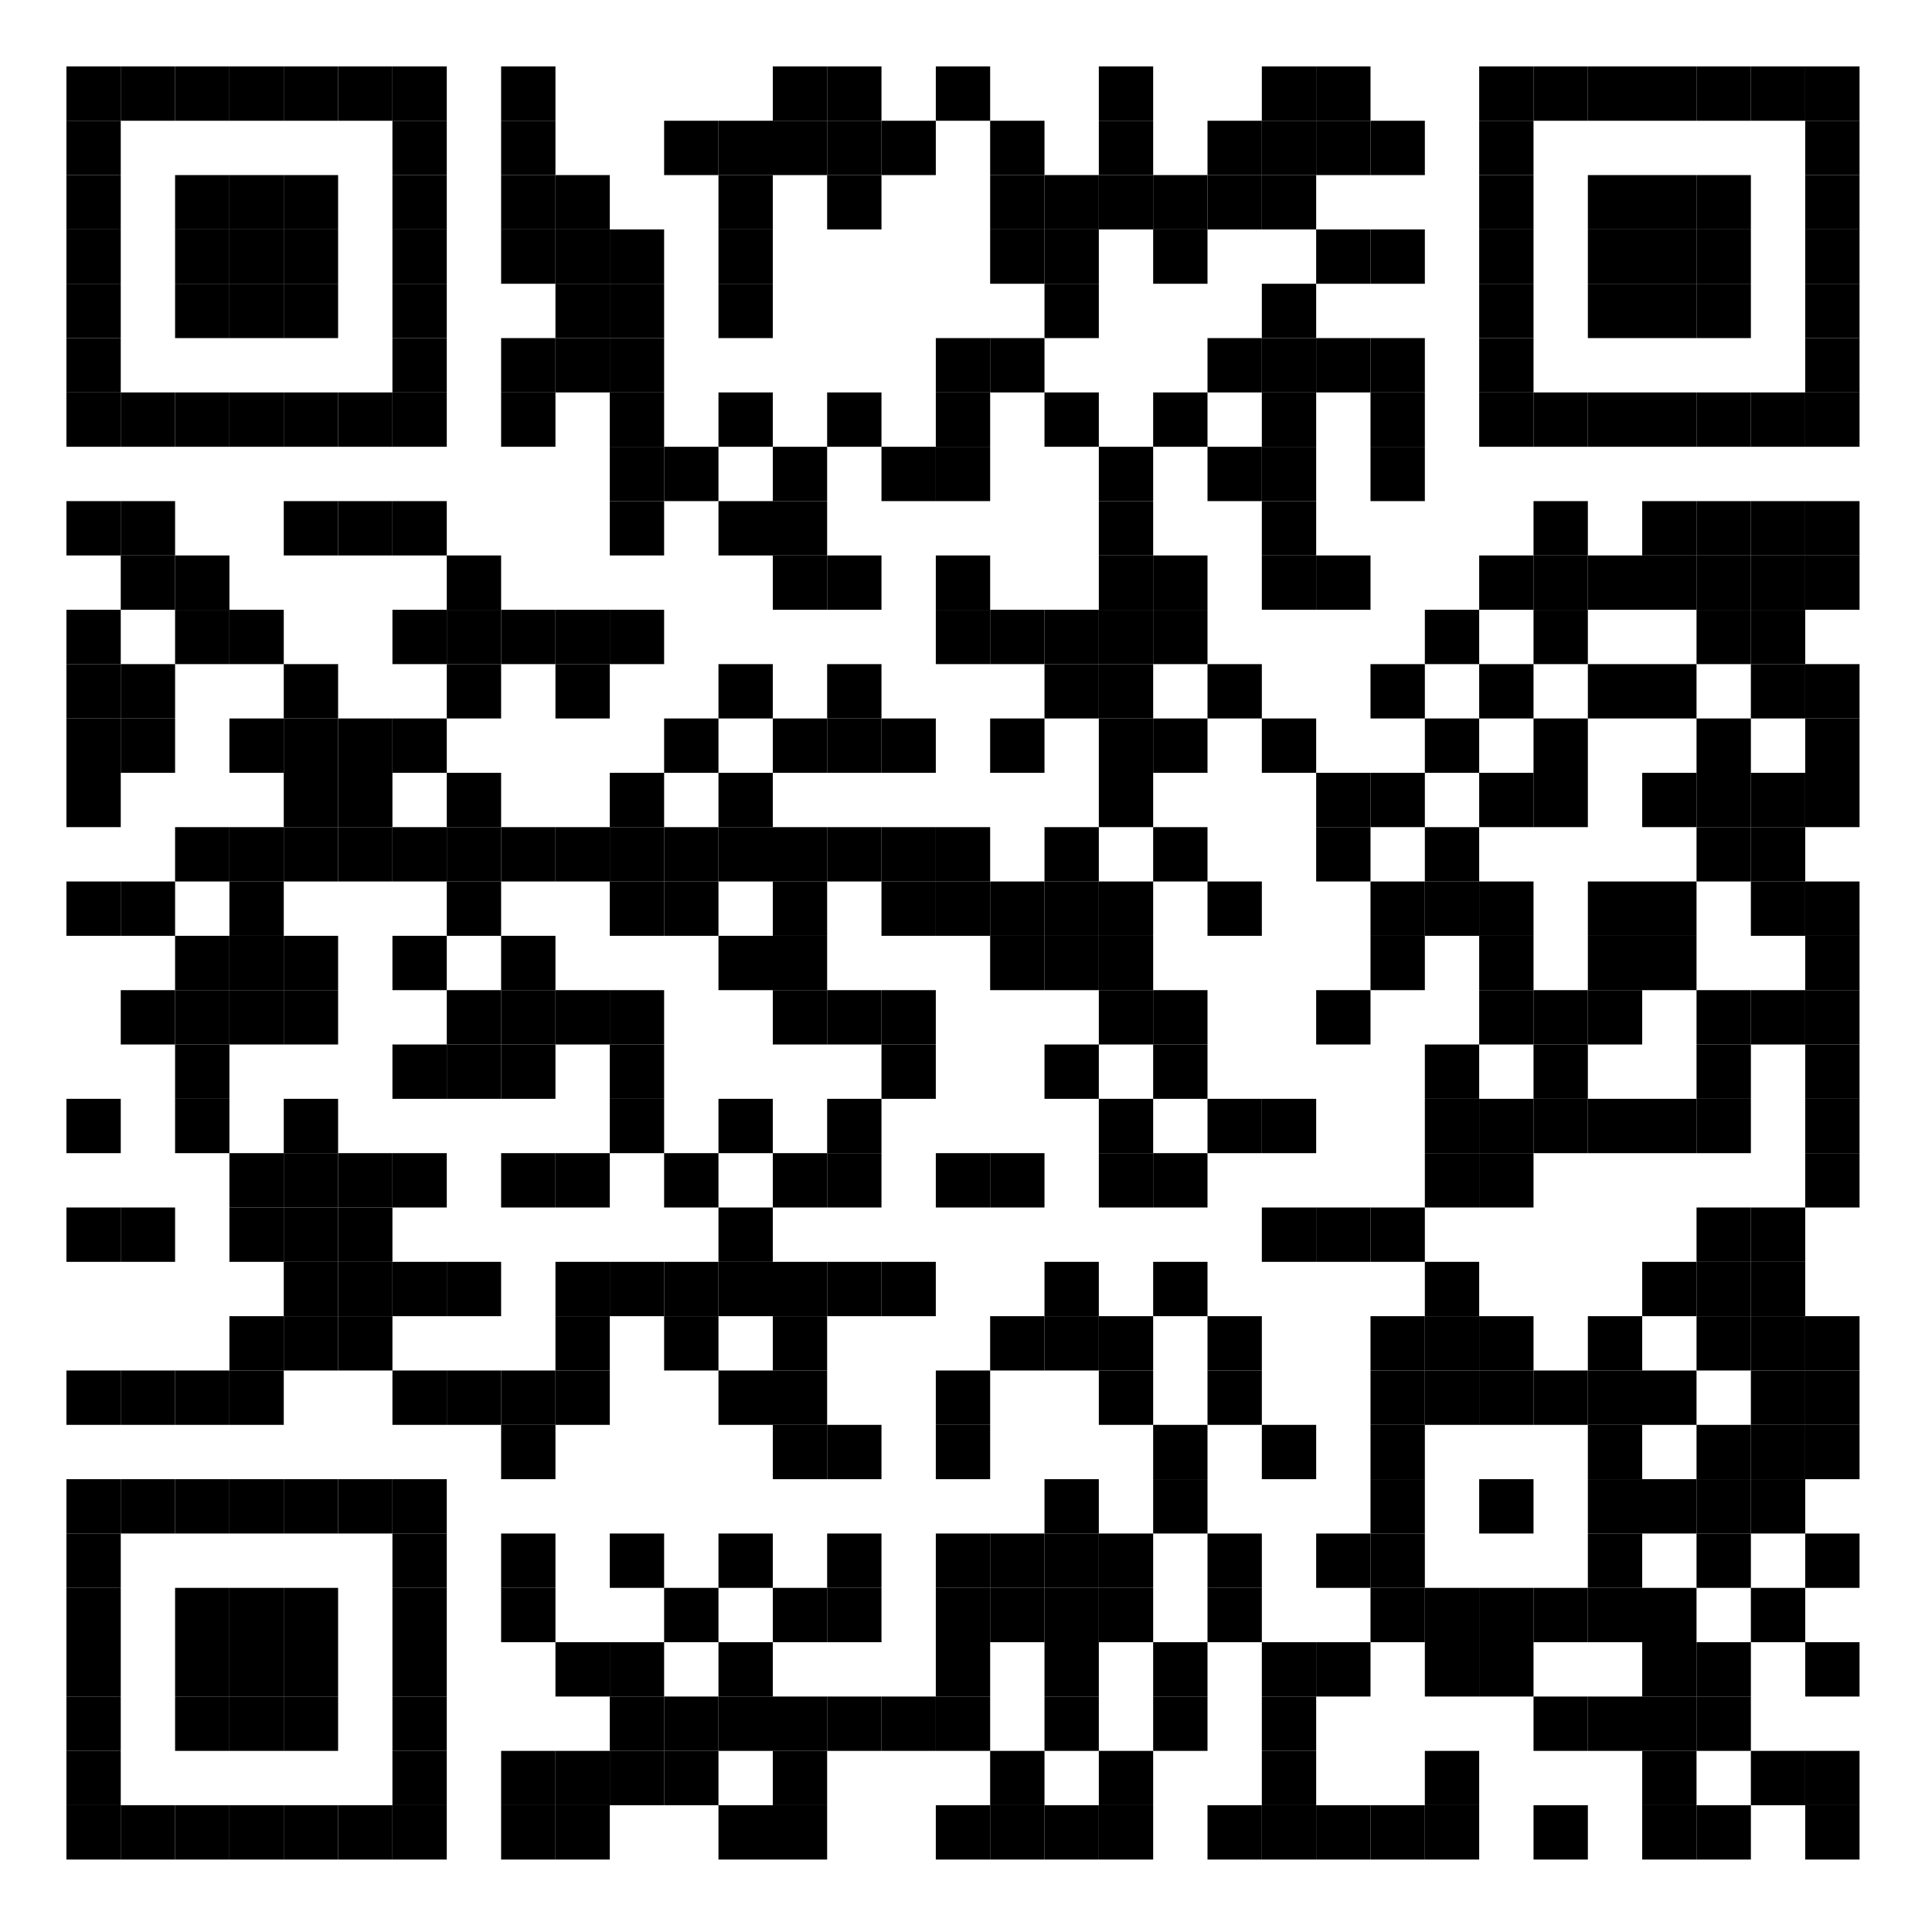 <svg xmlns="http://www.w3.org/2000/svg" xmlns:xlink="http://www.w3.org/1999/xlink" width="320px" height="320px" viewBox="0 0 320 320"><defs><rect id="block" width="9" height="9" fill="#000000" fill-opacity="1"></rect></defs><rect x="0" y="0" width="320" height="320" fill="#ffffff" fill-opacity="1"></rect><use x="11" y="11" xlink:href="#block"></use><use x="20" y="11" xlink:href="#block"></use><use x="29" y="11" xlink:href="#block"></use><use x="38" y="11" xlink:href="#block"></use><use x="47" y="11" xlink:href="#block"></use><use x="56" y="11" xlink:href="#block"></use><use x="65" y="11" xlink:href="#block"></use><use x="83" y="11" xlink:href="#block"></use><use x="128" y="11" xlink:href="#block"></use><use x="137" y="11" xlink:href="#block"></use><use x="155" y="11" xlink:href="#block"></use><use x="182" y="11" xlink:href="#block"></use><use x="209" y="11" xlink:href="#block"></use><use x="218" y="11" xlink:href="#block"></use><use x="245" y="11" xlink:href="#block"></use><use x="254" y="11" xlink:href="#block"></use><use x="263" y="11" xlink:href="#block"></use><use x="272" y="11" xlink:href="#block"></use><use x="281" y="11" xlink:href="#block"></use><use x="290" y="11" xlink:href="#block"></use><use x="299" y="11" xlink:href="#block"></use><use x="11" y="20" xlink:href="#block"></use><use x="65" y="20" xlink:href="#block"></use><use x="83" y="20" xlink:href="#block"></use><use x="110" y="20" xlink:href="#block"></use><use x="119" y="20" xlink:href="#block"></use><use x="128" y="20" xlink:href="#block"></use><use x="137" y="20" xlink:href="#block"></use><use x="146" y="20" xlink:href="#block"></use><use x="164" y="20" xlink:href="#block"></use><use x="182" y="20" xlink:href="#block"></use><use x="200" y="20" xlink:href="#block"></use><use x="209" y="20" xlink:href="#block"></use><use x="218" y="20" xlink:href="#block"></use><use x="227" y="20" xlink:href="#block"></use><use x="245" y="20" xlink:href="#block"></use><use x="299" y="20" xlink:href="#block"></use><use x="11" y="29" xlink:href="#block"></use><use x="29" y="29" xlink:href="#block"></use><use x="38" y="29" xlink:href="#block"></use><use x="47" y="29" xlink:href="#block"></use><use x="65" y="29" xlink:href="#block"></use><use x="83" y="29" xlink:href="#block"></use><use x="92" y="29" xlink:href="#block"></use><use x="119" y="29" xlink:href="#block"></use><use x="137" y="29" xlink:href="#block"></use><use x="164" y="29" xlink:href="#block"></use><use x="173" y="29" xlink:href="#block"></use><use x="182" y="29" xlink:href="#block"></use><use x="191" y="29" xlink:href="#block"></use><use x="200" y="29" xlink:href="#block"></use><use x="209" y="29" xlink:href="#block"></use><use x="245" y="29" xlink:href="#block"></use><use x="263" y="29" xlink:href="#block"></use><use x="272" y="29" xlink:href="#block"></use><use x="281" y="29" xlink:href="#block"></use><use x="299" y="29" xlink:href="#block"></use><use x="11" y="38" xlink:href="#block"></use><use x="29" y="38" xlink:href="#block"></use><use x="38" y="38" xlink:href="#block"></use><use x="47" y="38" xlink:href="#block"></use><use x="65" y="38" xlink:href="#block"></use><use x="83" y="38" xlink:href="#block"></use><use x="92" y="38" xlink:href="#block"></use><use x="101" y="38" xlink:href="#block"></use><use x="119" y="38" xlink:href="#block"></use><use x="164" y="38" xlink:href="#block"></use><use x="173" y="38" xlink:href="#block"></use><use x="191" y="38" xlink:href="#block"></use><use x="218" y="38" xlink:href="#block"></use><use x="227" y="38" xlink:href="#block"></use><use x="245" y="38" xlink:href="#block"></use><use x="263" y="38" xlink:href="#block"></use><use x="272" y="38" xlink:href="#block"></use><use x="281" y="38" xlink:href="#block"></use><use x="299" y="38" xlink:href="#block"></use><use x="11" y="47" xlink:href="#block"></use><use x="29" y="47" xlink:href="#block"></use><use x="38" y="47" xlink:href="#block"></use><use x="47" y="47" xlink:href="#block"></use><use x="65" y="47" xlink:href="#block"></use><use x="92" y="47" xlink:href="#block"></use><use x="101" y="47" xlink:href="#block"></use><use x="119" y="47" xlink:href="#block"></use><use x="173" y="47" xlink:href="#block"></use><use x="209" y="47" xlink:href="#block"></use><use x="245" y="47" xlink:href="#block"></use><use x="263" y="47" xlink:href="#block"></use><use x="272" y="47" xlink:href="#block"></use><use x="281" y="47" xlink:href="#block"></use><use x="299" y="47" xlink:href="#block"></use><use x="11" y="56" xlink:href="#block"></use><use x="65" y="56" xlink:href="#block"></use><use x="83" y="56" xlink:href="#block"></use><use x="92" y="56" xlink:href="#block"></use><use x="101" y="56" xlink:href="#block"></use><use x="155" y="56" xlink:href="#block"></use><use x="164" y="56" xlink:href="#block"></use><use x="200" y="56" xlink:href="#block"></use><use x="209" y="56" xlink:href="#block"></use><use x="218" y="56" xlink:href="#block"></use><use x="227" y="56" xlink:href="#block"></use><use x="245" y="56" xlink:href="#block"></use><use x="299" y="56" xlink:href="#block"></use><use x="11" y="65" xlink:href="#block"></use><use x="20" y="65" xlink:href="#block"></use><use x="29" y="65" xlink:href="#block"></use><use x="38" y="65" xlink:href="#block"></use><use x="47" y="65" xlink:href="#block"></use><use x="56" y="65" xlink:href="#block"></use><use x="65" y="65" xlink:href="#block"></use><use x="83" y="65" xlink:href="#block"></use><use x="101" y="65" xlink:href="#block"></use><use x="119" y="65" xlink:href="#block"></use><use x="137" y="65" xlink:href="#block"></use><use x="155" y="65" xlink:href="#block"></use><use x="173" y="65" xlink:href="#block"></use><use x="191" y="65" xlink:href="#block"></use><use x="209" y="65" xlink:href="#block"></use><use x="227" y="65" xlink:href="#block"></use><use x="245" y="65" xlink:href="#block"></use><use x="254" y="65" xlink:href="#block"></use><use x="263" y="65" xlink:href="#block"></use><use x="272" y="65" xlink:href="#block"></use><use x="281" y="65" xlink:href="#block"></use><use x="290" y="65" xlink:href="#block"></use><use x="299" y="65" xlink:href="#block"></use><use x="101" y="74" xlink:href="#block"></use><use x="110" y="74" xlink:href="#block"></use><use x="128" y="74" xlink:href="#block"></use><use x="146" y="74" xlink:href="#block"></use><use x="155" y="74" xlink:href="#block"></use><use x="182" y="74" xlink:href="#block"></use><use x="200" y="74" xlink:href="#block"></use><use x="209" y="74" xlink:href="#block"></use><use x="227" y="74" xlink:href="#block"></use><use x="11" y="83" xlink:href="#block"></use><use x="20" y="83" xlink:href="#block"></use><use x="47" y="83" xlink:href="#block"></use><use x="56" y="83" xlink:href="#block"></use><use x="65" y="83" xlink:href="#block"></use><use x="101" y="83" xlink:href="#block"></use><use x="119" y="83" xlink:href="#block"></use><use x="128" y="83" xlink:href="#block"></use><use x="182" y="83" xlink:href="#block"></use><use x="209" y="83" xlink:href="#block"></use><use x="254" y="83" xlink:href="#block"></use><use x="272" y="83" xlink:href="#block"></use><use x="281" y="83" xlink:href="#block"></use><use x="290" y="83" xlink:href="#block"></use><use x="299" y="83" xlink:href="#block"></use><use x="20" y="92" xlink:href="#block"></use><use x="29" y="92" xlink:href="#block"></use><use x="74" y="92" xlink:href="#block"></use><use x="128" y="92" xlink:href="#block"></use><use x="137" y="92" xlink:href="#block"></use><use x="155" y="92" xlink:href="#block"></use><use x="182" y="92" xlink:href="#block"></use><use x="191" y="92" xlink:href="#block"></use><use x="209" y="92" xlink:href="#block"></use><use x="218" y="92" xlink:href="#block"></use><use x="245" y="92" xlink:href="#block"></use><use x="254" y="92" xlink:href="#block"></use><use x="263" y="92" xlink:href="#block"></use><use x="272" y="92" xlink:href="#block"></use><use x="281" y="92" xlink:href="#block"></use><use x="290" y="92" xlink:href="#block"></use><use x="299" y="92" xlink:href="#block"></use><use x="11" y="101" xlink:href="#block"></use><use x="29" y="101" xlink:href="#block"></use><use x="38" y="101" xlink:href="#block"></use><use x="65" y="101" xlink:href="#block"></use><use x="74" y="101" xlink:href="#block"></use><use x="83" y="101" xlink:href="#block"></use><use x="92" y="101" xlink:href="#block"></use><use x="101" y="101" xlink:href="#block"></use><use x="155" y="101" xlink:href="#block"></use><use x="164" y="101" xlink:href="#block"></use><use x="173" y="101" xlink:href="#block"></use><use x="182" y="101" xlink:href="#block"></use><use x="191" y="101" xlink:href="#block"></use><use x="236" y="101" xlink:href="#block"></use><use x="254" y="101" xlink:href="#block"></use><use x="281" y="101" xlink:href="#block"></use><use x="290" y="101" xlink:href="#block"></use><use x="11" y="110" xlink:href="#block"></use><use x="20" y="110" xlink:href="#block"></use><use x="47" y="110" xlink:href="#block"></use><use x="74" y="110" xlink:href="#block"></use><use x="92" y="110" xlink:href="#block"></use><use x="119" y="110" xlink:href="#block"></use><use x="137" y="110" xlink:href="#block"></use><use x="173" y="110" xlink:href="#block"></use><use x="182" y="110" xlink:href="#block"></use><use x="200" y="110" xlink:href="#block"></use><use x="227" y="110" xlink:href="#block"></use><use x="245" y="110" xlink:href="#block"></use><use x="263" y="110" xlink:href="#block"></use><use x="272" y="110" xlink:href="#block"></use><use x="290" y="110" xlink:href="#block"></use><use x="299" y="110" xlink:href="#block"></use><use x="11" y="119" xlink:href="#block"></use><use x="20" y="119" xlink:href="#block"></use><use x="38" y="119" xlink:href="#block"></use><use x="47" y="119" xlink:href="#block"></use><use x="56" y="119" xlink:href="#block"></use><use x="65" y="119" xlink:href="#block"></use><use x="110" y="119" xlink:href="#block"></use><use x="128" y="119" xlink:href="#block"></use><use x="137" y="119" xlink:href="#block"></use><use x="146" y="119" xlink:href="#block"></use><use x="164" y="119" xlink:href="#block"></use><use x="182" y="119" xlink:href="#block"></use><use x="191" y="119" xlink:href="#block"></use><use x="209" y="119" xlink:href="#block"></use><use x="236" y="119" xlink:href="#block"></use><use x="254" y="119" xlink:href="#block"></use><use x="281" y="119" xlink:href="#block"></use><use x="299" y="119" xlink:href="#block"></use><use x="11" y="128" xlink:href="#block"></use><use x="47" y="128" xlink:href="#block"></use><use x="56" y="128" xlink:href="#block"></use><use x="74" y="128" xlink:href="#block"></use><use x="101" y="128" xlink:href="#block"></use><use x="119" y="128" xlink:href="#block"></use><use x="182" y="128" xlink:href="#block"></use><use x="218" y="128" xlink:href="#block"></use><use x="227" y="128" xlink:href="#block"></use><use x="245" y="128" xlink:href="#block"></use><use x="254" y="128" xlink:href="#block"></use><use x="272" y="128" xlink:href="#block"></use><use x="281" y="128" xlink:href="#block"></use><use x="290" y="128" xlink:href="#block"></use><use x="299" y="128" xlink:href="#block"></use><use x="29" y="137" xlink:href="#block"></use><use x="38" y="137" xlink:href="#block"></use><use x="47" y="137" xlink:href="#block"></use><use x="56" y="137" xlink:href="#block"></use><use x="65" y="137" xlink:href="#block"></use><use x="74" y="137" xlink:href="#block"></use><use x="83" y="137" xlink:href="#block"></use><use x="92" y="137" xlink:href="#block"></use><use x="101" y="137" xlink:href="#block"></use><use x="110" y="137" xlink:href="#block"></use><use x="119" y="137" xlink:href="#block"></use><use x="128" y="137" xlink:href="#block"></use><use x="137" y="137" xlink:href="#block"></use><use x="146" y="137" xlink:href="#block"></use><use x="155" y="137" xlink:href="#block"></use><use x="173" y="137" xlink:href="#block"></use><use x="191" y="137" xlink:href="#block"></use><use x="218" y="137" xlink:href="#block"></use><use x="236" y="137" xlink:href="#block"></use><use x="281" y="137" xlink:href="#block"></use><use x="290" y="137" xlink:href="#block"></use><use x="11" y="146" xlink:href="#block"></use><use x="20" y="146" xlink:href="#block"></use><use x="38" y="146" xlink:href="#block"></use><use x="74" y="146" xlink:href="#block"></use><use x="101" y="146" xlink:href="#block"></use><use x="110" y="146" xlink:href="#block"></use><use x="128" y="146" xlink:href="#block"></use><use x="146" y="146" xlink:href="#block"></use><use x="155" y="146" xlink:href="#block"></use><use x="164" y="146" xlink:href="#block"></use><use x="173" y="146" xlink:href="#block"></use><use x="182" y="146" xlink:href="#block"></use><use x="200" y="146" xlink:href="#block"></use><use x="227" y="146" xlink:href="#block"></use><use x="236" y="146" xlink:href="#block"></use><use x="245" y="146" xlink:href="#block"></use><use x="263" y="146" xlink:href="#block"></use><use x="272" y="146" xlink:href="#block"></use><use x="290" y="146" xlink:href="#block"></use><use x="299" y="146" xlink:href="#block"></use><use x="29" y="155" xlink:href="#block"></use><use x="38" y="155" xlink:href="#block"></use><use x="47" y="155" xlink:href="#block"></use><use x="65" y="155" xlink:href="#block"></use><use x="83" y="155" xlink:href="#block"></use><use x="119" y="155" xlink:href="#block"></use><use x="128" y="155" xlink:href="#block"></use><use x="164" y="155" xlink:href="#block"></use><use x="173" y="155" xlink:href="#block"></use><use x="182" y="155" xlink:href="#block"></use><use x="227" y="155" xlink:href="#block"></use><use x="245" y="155" xlink:href="#block"></use><use x="263" y="155" xlink:href="#block"></use><use x="272" y="155" xlink:href="#block"></use><use x="299" y="155" xlink:href="#block"></use><use x="20" y="164" xlink:href="#block"></use><use x="29" y="164" xlink:href="#block"></use><use x="38" y="164" xlink:href="#block"></use><use x="47" y="164" xlink:href="#block"></use><use x="74" y="164" xlink:href="#block"></use><use x="83" y="164" xlink:href="#block"></use><use x="92" y="164" xlink:href="#block"></use><use x="101" y="164" xlink:href="#block"></use><use x="128" y="164" xlink:href="#block"></use><use x="137" y="164" xlink:href="#block"></use><use x="146" y="164" xlink:href="#block"></use><use x="182" y="164" xlink:href="#block"></use><use x="191" y="164" xlink:href="#block"></use><use x="218" y="164" xlink:href="#block"></use><use x="245" y="164" xlink:href="#block"></use><use x="254" y="164" xlink:href="#block"></use><use x="263" y="164" xlink:href="#block"></use><use x="281" y="164" xlink:href="#block"></use><use x="290" y="164" xlink:href="#block"></use><use x="299" y="164" xlink:href="#block"></use><use x="29" y="173" xlink:href="#block"></use><use x="65" y="173" xlink:href="#block"></use><use x="74" y="173" xlink:href="#block"></use><use x="83" y="173" xlink:href="#block"></use><use x="101" y="173" xlink:href="#block"></use><use x="146" y="173" xlink:href="#block"></use><use x="173" y="173" xlink:href="#block"></use><use x="191" y="173" xlink:href="#block"></use><use x="236" y="173" xlink:href="#block"></use><use x="254" y="173" xlink:href="#block"></use><use x="281" y="173" xlink:href="#block"></use><use x="299" y="173" xlink:href="#block"></use><use x="11" y="182" xlink:href="#block"></use><use x="29" y="182" xlink:href="#block"></use><use x="47" y="182" xlink:href="#block"></use><use x="101" y="182" xlink:href="#block"></use><use x="119" y="182" xlink:href="#block"></use><use x="137" y="182" xlink:href="#block"></use><use x="182" y="182" xlink:href="#block"></use><use x="200" y="182" xlink:href="#block"></use><use x="209" y="182" xlink:href="#block"></use><use x="236" y="182" xlink:href="#block"></use><use x="245" y="182" xlink:href="#block"></use><use x="254" y="182" xlink:href="#block"></use><use x="263" y="182" xlink:href="#block"></use><use x="272" y="182" xlink:href="#block"></use><use x="281" y="182" xlink:href="#block"></use><use x="299" y="182" xlink:href="#block"></use><use x="38" y="191" xlink:href="#block"></use><use x="47" y="191" xlink:href="#block"></use><use x="56" y="191" xlink:href="#block"></use><use x="65" y="191" xlink:href="#block"></use><use x="83" y="191" xlink:href="#block"></use><use x="92" y="191" xlink:href="#block"></use><use x="110" y="191" xlink:href="#block"></use><use x="128" y="191" xlink:href="#block"></use><use x="137" y="191" xlink:href="#block"></use><use x="155" y="191" xlink:href="#block"></use><use x="164" y="191" xlink:href="#block"></use><use x="182" y="191" xlink:href="#block"></use><use x="191" y="191" xlink:href="#block"></use><use x="236" y="191" xlink:href="#block"></use><use x="245" y="191" xlink:href="#block"></use><use x="299" y="191" xlink:href="#block"></use><use x="11" y="200" xlink:href="#block"></use><use x="20" y="200" xlink:href="#block"></use><use x="38" y="200" xlink:href="#block"></use><use x="47" y="200" xlink:href="#block"></use><use x="56" y="200" xlink:href="#block"></use><use x="119" y="200" xlink:href="#block"></use><use x="209" y="200" xlink:href="#block"></use><use x="218" y="200" xlink:href="#block"></use><use x="227" y="200" xlink:href="#block"></use><use x="281" y="200" xlink:href="#block"></use><use x="290" y="200" xlink:href="#block"></use><use x="47" y="209" xlink:href="#block"></use><use x="56" y="209" xlink:href="#block"></use><use x="65" y="209" xlink:href="#block"></use><use x="74" y="209" xlink:href="#block"></use><use x="92" y="209" xlink:href="#block"></use><use x="101" y="209" xlink:href="#block"></use><use x="110" y="209" xlink:href="#block"></use><use x="119" y="209" xlink:href="#block"></use><use x="128" y="209" xlink:href="#block"></use><use x="137" y="209" xlink:href="#block"></use><use x="146" y="209" xlink:href="#block"></use><use x="173" y="209" xlink:href="#block"></use><use x="191" y="209" xlink:href="#block"></use><use x="236" y="209" xlink:href="#block"></use><use x="272" y="209" xlink:href="#block"></use><use x="281" y="209" xlink:href="#block"></use><use x="290" y="209" xlink:href="#block"></use><use x="38" y="218" xlink:href="#block"></use><use x="47" y="218" xlink:href="#block"></use><use x="56" y="218" xlink:href="#block"></use><use x="92" y="218" xlink:href="#block"></use><use x="110" y="218" xlink:href="#block"></use><use x="128" y="218" xlink:href="#block"></use><use x="164" y="218" xlink:href="#block"></use><use x="173" y="218" xlink:href="#block"></use><use x="182" y="218" xlink:href="#block"></use><use x="200" y="218" xlink:href="#block"></use><use x="227" y="218" xlink:href="#block"></use><use x="236" y="218" xlink:href="#block"></use><use x="245" y="218" xlink:href="#block"></use><use x="263" y="218" xlink:href="#block"></use><use x="281" y="218" xlink:href="#block"></use><use x="290" y="218" xlink:href="#block"></use><use x="299" y="218" xlink:href="#block"></use><use x="11" y="227" xlink:href="#block"></use><use x="20" y="227" xlink:href="#block"></use><use x="29" y="227" xlink:href="#block"></use><use x="38" y="227" xlink:href="#block"></use><use x="65" y="227" xlink:href="#block"></use><use x="74" y="227" xlink:href="#block"></use><use x="83" y="227" xlink:href="#block"></use><use x="92" y="227" xlink:href="#block"></use><use x="119" y="227" xlink:href="#block"></use><use x="128" y="227" xlink:href="#block"></use><use x="155" y="227" xlink:href="#block"></use><use x="182" y="227" xlink:href="#block"></use><use x="200" y="227" xlink:href="#block"></use><use x="227" y="227" xlink:href="#block"></use><use x="236" y="227" xlink:href="#block"></use><use x="245" y="227" xlink:href="#block"></use><use x="254" y="227" xlink:href="#block"></use><use x="263" y="227" xlink:href="#block"></use><use x="272" y="227" xlink:href="#block"></use><use x="290" y="227" xlink:href="#block"></use><use x="299" y="227" xlink:href="#block"></use><use x="83" y="236" xlink:href="#block"></use><use x="128" y="236" xlink:href="#block"></use><use x="137" y="236" xlink:href="#block"></use><use x="155" y="236" xlink:href="#block"></use><use x="191" y="236" xlink:href="#block"></use><use x="209" y="236" xlink:href="#block"></use><use x="227" y="236" xlink:href="#block"></use><use x="263" y="236" xlink:href="#block"></use><use x="281" y="236" xlink:href="#block"></use><use x="290" y="236" xlink:href="#block"></use><use x="299" y="236" xlink:href="#block"></use><use x="11" y="245" xlink:href="#block"></use><use x="20" y="245" xlink:href="#block"></use><use x="29" y="245" xlink:href="#block"></use><use x="38" y="245" xlink:href="#block"></use><use x="47" y="245" xlink:href="#block"></use><use x="56" y="245" xlink:href="#block"></use><use x="65" y="245" xlink:href="#block"></use><use x="173" y="245" xlink:href="#block"></use><use x="191" y="245" xlink:href="#block"></use><use x="227" y="245" xlink:href="#block"></use><use x="245" y="245" xlink:href="#block"></use><use x="263" y="245" xlink:href="#block"></use><use x="272" y="245" xlink:href="#block"></use><use x="281" y="245" xlink:href="#block"></use><use x="290" y="245" xlink:href="#block"></use><use x="11" y="254" xlink:href="#block"></use><use x="65" y="254" xlink:href="#block"></use><use x="83" y="254" xlink:href="#block"></use><use x="101" y="254" xlink:href="#block"></use><use x="119" y="254" xlink:href="#block"></use><use x="137" y="254" xlink:href="#block"></use><use x="155" y="254" xlink:href="#block"></use><use x="164" y="254" xlink:href="#block"></use><use x="173" y="254" xlink:href="#block"></use><use x="182" y="254" xlink:href="#block"></use><use x="200" y="254" xlink:href="#block"></use><use x="218" y="254" xlink:href="#block"></use><use x="227" y="254" xlink:href="#block"></use><use x="263" y="254" xlink:href="#block"></use><use x="281" y="254" xlink:href="#block"></use><use x="299" y="254" xlink:href="#block"></use><use x="11" y="263" xlink:href="#block"></use><use x="29" y="263" xlink:href="#block"></use><use x="38" y="263" xlink:href="#block"></use><use x="47" y="263" xlink:href="#block"></use><use x="65" y="263" xlink:href="#block"></use><use x="83" y="263" xlink:href="#block"></use><use x="110" y="263" xlink:href="#block"></use><use x="128" y="263" xlink:href="#block"></use><use x="137" y="263" xlink:href="#block"></use><use x="155" y="263" xlink:href="#block"></use><use x="164" y="263" xlink:href="#block"></use><use x="173" y="263" xlink:href="#block"></use><use x="182" y="263" xlink:href="#block"></use><use x="200" y="263" xlink:href="#block"></use><use x="227" y="263" xlink:href="#block"></use><use x="236" y="263" xlink:href="#block"></use><use x="245" y="263" xlink:href="#block"></use><use x="254" y="263" xlink:href="#block"></use><use x="263" y="263" xlink:href="#block"></use><use x="272" y="263" xlink:href="#block"></use><use x="290" y="263" xlink:href="#block"></use><use x="11" y="272" xlink:href="#block"></use><use x="29" y="272" xlink:href="#block"></use><use x="38" y="272" xlink:href="#block"></use><use x="47" y="272" xlink:href="#block"></use><use x="65" y="272" xlink:href="#block"></use><use x="92" y="272" xlink:href="#block"></use><use x="101" y="272" xlink:href="#block"></use><use x="119" y="272" xlink:href="#block"></use><use x="155" y="272" xlink:href="#block"></use><use x="173" y="272" xlink:href="#block"></use><use x="191" y="272" xlink:href="#block"></use><use x="209" y="272" xlink:href="#block"></use><use x="218" y="272" xlink:href="#block"></use><use x="236" y="272" xlink:href="#block"></use><use x="245" y="272" xlink:href="#block"></use><use x="272" y="272" xlink:href="#block"></use><use x="281" y="272" xlink:href="#block"></use><use x="299" y="272" xlink:href="#block"></use><use x="11" y="281" xlink:href="#block"></use><use x="29" y="281" xlink:href="#block"></use><use x="38" y="281" xlink:href="#block"></use><use x="47" y="281" xlink:href="#block"></use><use x="65" y="281" xlink:href="#block"></use><use x="101" y="281" xlink:href="#block"></use><use x="110" y="281" xlink:href="#block"></use><use x="119" y="281" xlink:href="#block"></use><use x="128" y="281" xlink:href="#block"></use><use x="137" y="281" xlink:href="#block"></use><use x="146" y="281" xlink:href="#block"></use><use x="155" y="281" xlink:href="#block"></use><use x="173" y="281" xlink:href="#block"></use><use x="191" y="281" xlink:href="#block"></use><use x="209" y="281" xlink:href="#block"></use><use x="254" y="281" xlink:href="#block"></use><use x="263" y="281" xlink:href="#block"></use><use x="272" y="281" xlink:href="#block"></use><use x="281" y="281" xlink:href="#block"></use><use x="11" y="290" xlink:href="#block"></use><use x="65" y="290" xlink:href="#block"></use><use x="83" y="290" xlink:href="#block"></use><use x="92" y="290" xlink:href="#block"></use><use x="101" y="290" xlink:href="#block"></use><use x="110" y="290" xlink:href="#block"></use><use x="128" y="290" xlink:href="#block"></use><use x="164" y="290" xlink:href="#block"></use><use x="182" y="290" xlink:href="#block"></use><use x="209" y="290" xlink:href="#block"></use><use x="236" y="290" xlink:href="#block"></use><use x="272" y="290" xlink:href="#block"></use><use x="290" y="290" xlink:href="#block"></use><use x="299" y="290" xlink:href="#block"></use><use x="11" y="299" xlink:href="#block"></use><use x="20" y="299" xlink:href="#block"></use><use x="29" y="299" xlink:href="#block"></use><use x="38" y="299" xlink:href="#block"></use><use x="47" y="299" xlink:href="#block"></use><use x="56" y="299" xlink:href="#block"></use><use x="65" y="299" xlink:href="#block"></use><use x="83" y="299" xlink:href="#block"></use><use x="92" y="299" xlink:href="#block"></use><use x="119" y="299" xlink:href="#block"></use><use x="128" y="299" xlink:href="#block"></use><use x="155" y="299" xlink:href="#block"></use><use x="164" y="299" xlink:href="#block"></use><use x="173" y="299" xlink:href="#block"></use><use x="182" y="299" xlink:href="#block"></use><use x="200" y="299" xlink:href="#block"></use><use x="209" y="299" xlink:href="#block"></use><use x="218" y="299" xlink:href="#block"></use><use x="227" y="299" xlink:href="#block"></use><use x="236" y="299" xlink:href="#block"></use><use x="254" y="299" xlink:href="#block"></use><use x="272" y="299" xlink:href="#block"></use><use x="281" y="299" xlink:href="#block"></use><use x="299" y="299" xlink:href="#block"></use></svg>